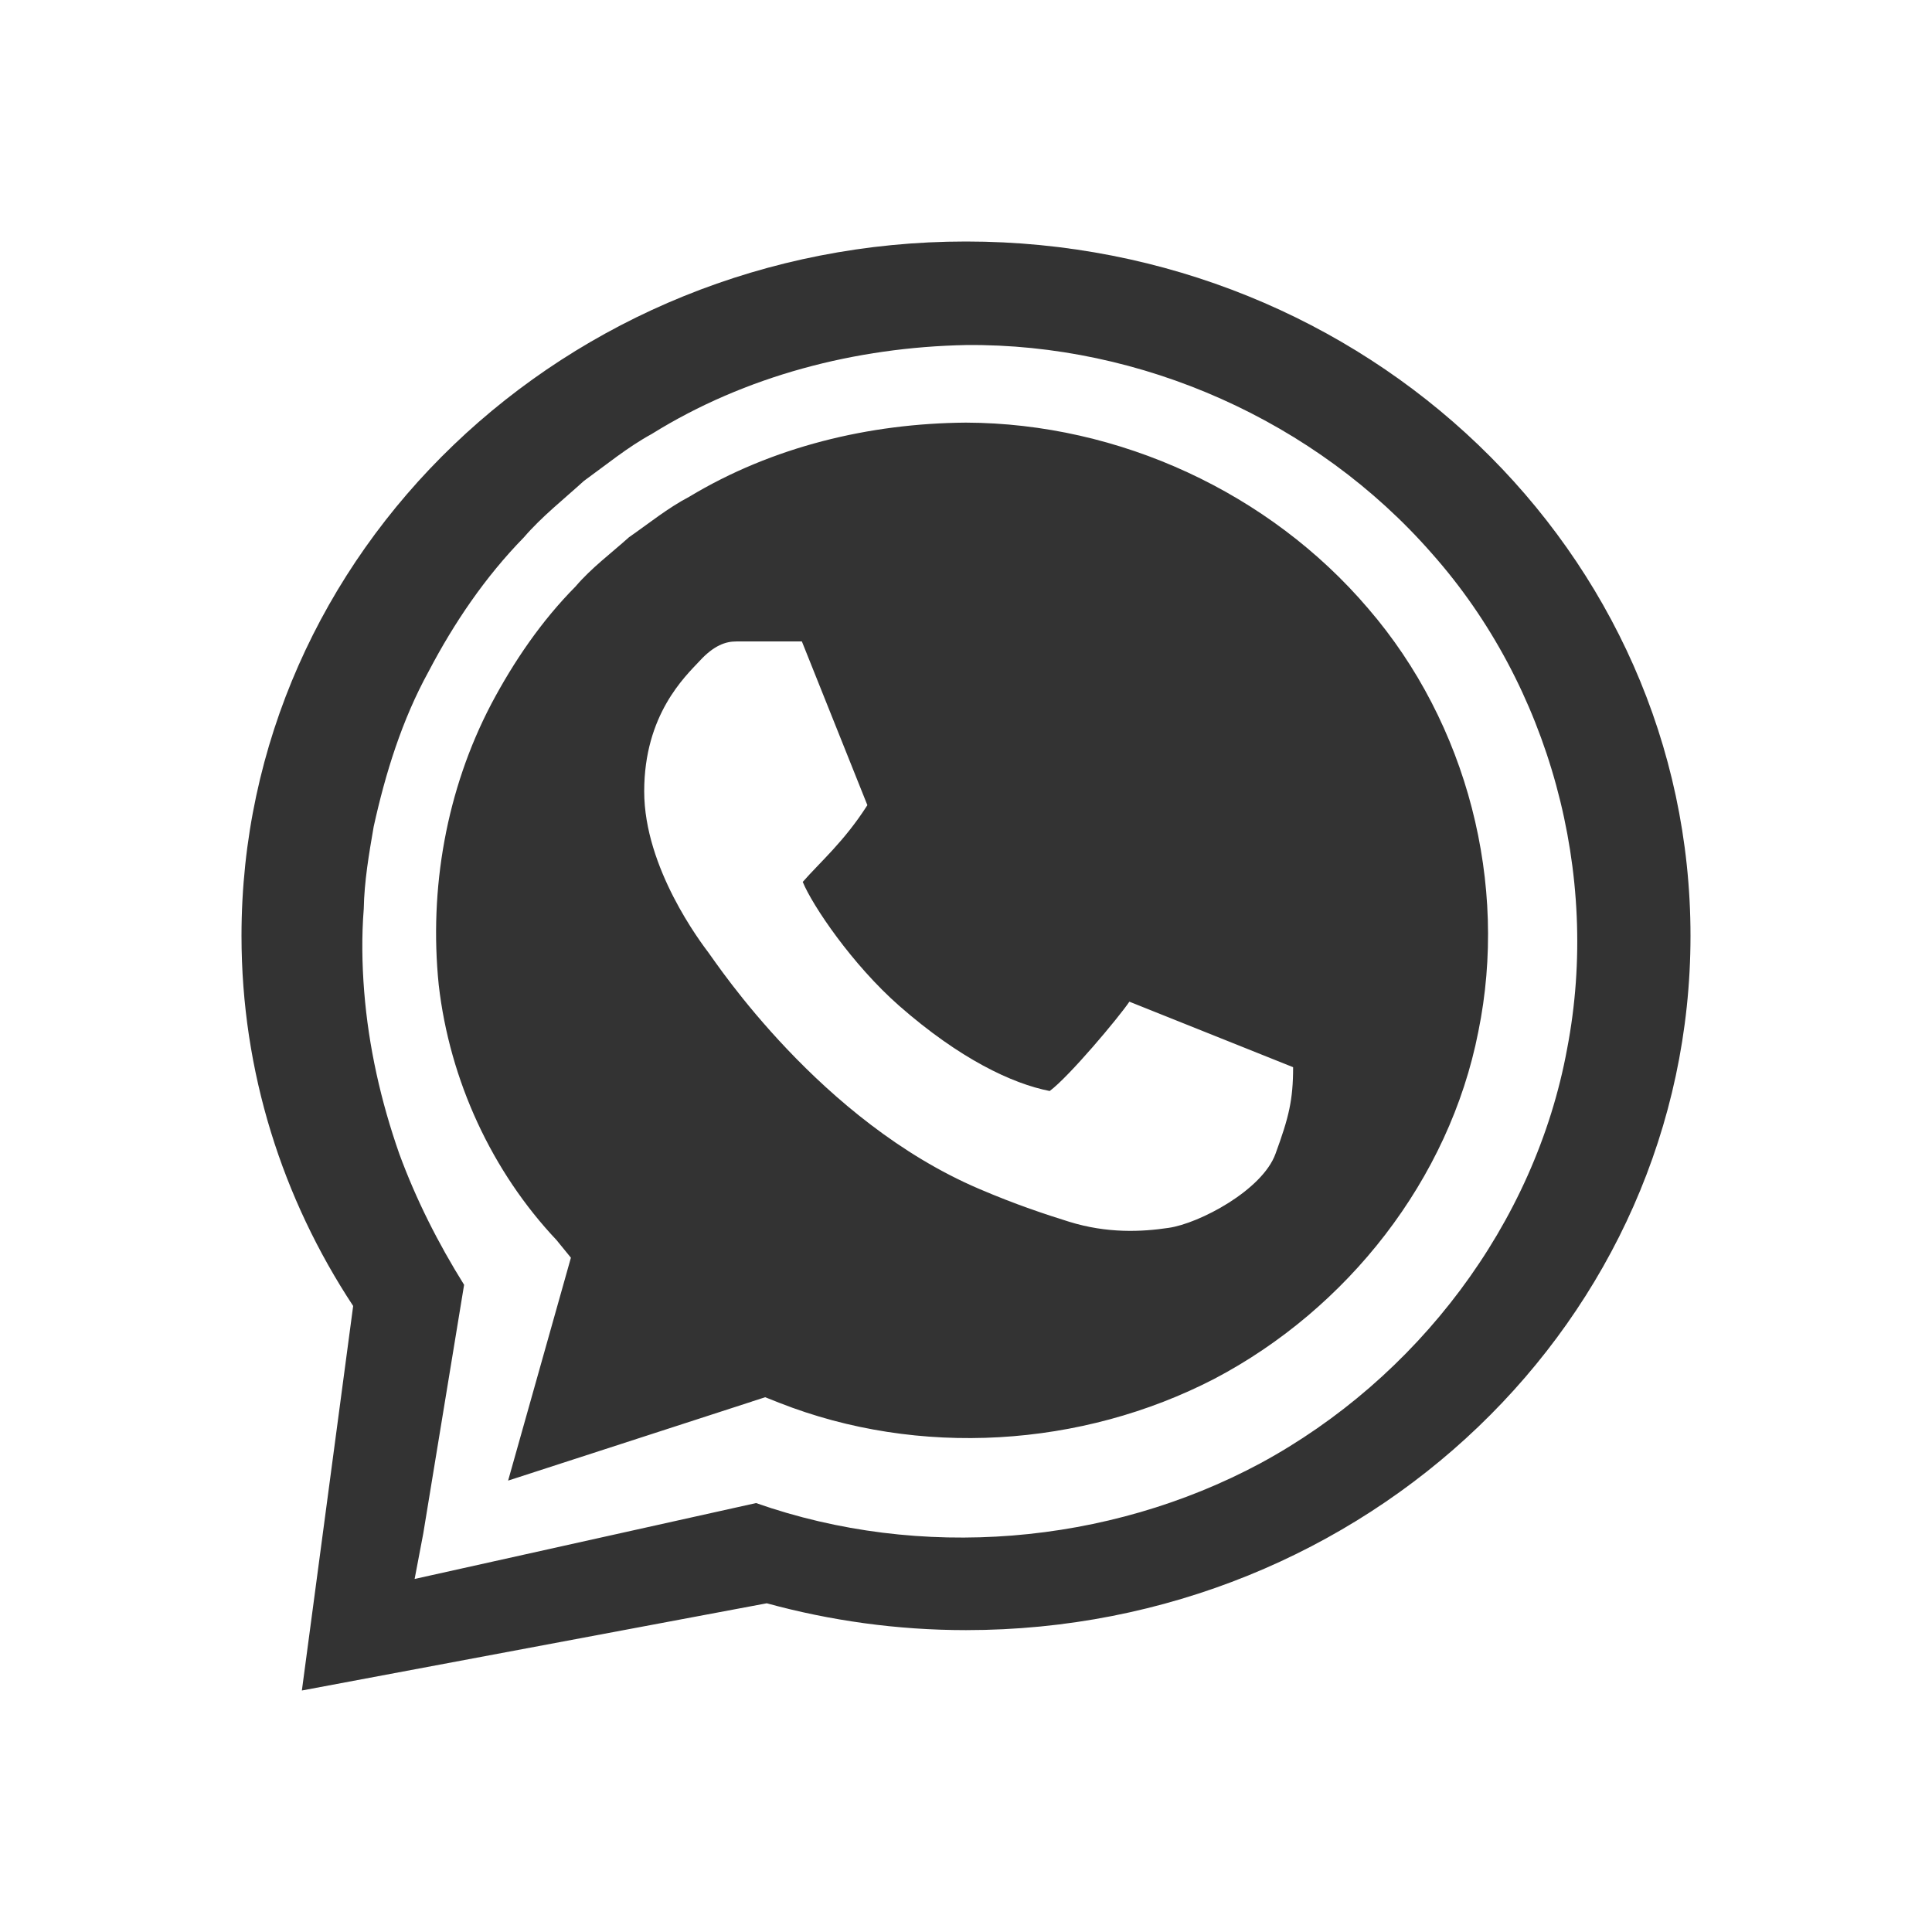 <svg xmlns="http://www.w3.org/2000/svg" xmlns:xlink="http://www.w3.org/1999/xlink" viewBox="0,0,256,256" width="64px" height="64px" fill-rule="nonzero"><g fill="#333333" fill-rule="nonzero" stroke="none" stroke-width="1" stroke-linecap="butt" stroke-linejoin="miter" stroke-miterlimit="10" stroke-dasharray="" stroke-dashoffset="0" font-family="none" font-weight="none" font-size="none" text-anchor="none" style="mix-blend-mode: normal"><g transform="scale(4,4)"><path d="M32,8c-13.255,0 -24,10.297 -24,23c0,4.509 1.359,8.712 3.699,12.262l-1.699,12.738l15.4,-2.889c2.097,0.574 4.31,0.889 6.6,0.889c13.255,0 24,-10.297 24,-23c0,-12.703 -10.745,-23 -24,-23zM32,11.43c5.802,-0.059 11.591,2.508 15.439,6.912c3.884,4.38 5.588,10.609 4.475,16.395c-1.065,5.818 -4.991,10.937 -10.166,13.738c-5.056,2.711 -11.263,3.227 -16.703,1.316l-9.781,2.174l-1.529,0.34l0.289,-1.521v-0.002l1.35,-8.221c-0.862,-1.38 -1.591,-2.827 -2.146,-4.336c-0.612,-1.744 -1.018,-3.551 -1.164,-5.379c-0.072,-0.914 -0.087,-1.829 -0.014,-2.74c0.017,-0.916 0.173,-1.819 0.328,-2.719c0.392,-1.779 0.939,-3.542 1.82,-5.143c0.843,-1.612 1.879,-3.137 3.154,-4.441c0.596,-0.692 1.317,-1.258 1.99,-1.871c0.738,-0.533 1.444,-1.117 2.246,-1.555c3.104,-1.932 6.766,-2.875 10.412,-2.947zM31.996,14c-3.193,0.024 -6.413,0.795 -9.166,2.457c-0.713,0.373 -1.335,0.883 -1.994,1.34c-0.595,0.535 -1.248,1.018 -1.77,1.631c-1.131,1.141 -2.044,2.482 -2.793,3.895c-1.49,2.845 -2.063,6.125 -1.74,9.299c0.362,3.169 1.763,6.195 3.914,8.469v0.002l0.465,0.57l-0.184,0.654l-1.896,6.73l8.076,-2.619l0.002,-0.002l0.438,-0.141l0.465,0.184c4.618,1.819 10.006,1.488 14.42,-0.797c4.395,-2.311 7.777,-6.591 8.738,-11.496c1.001,-4.891 -0.357,-10.201 -3.648,-14.018c-3.264,-3.833 -8.244,-6.141 -13.326,-6.158zM24.393,21.248c0.566,0.002 2.17,0 2.17,0l2.17,5.424c-0.772,1.209 -1.566,1.884 -2.141,2.543c0.321,0.782 1.636,2.733 3.193,4.102c2.007,1.76 3.746,2.582 4.988,2.824c0.65,-0.484 2.29,-2.441 2.639,-2.959l5.424,2.17c0,1.085 -0.14,1.657 -0.582,2.865c-0.434,1.208 -2.527,2.312 -3.539,2.457c-0.902,0.136 -2.042,0.188 -3.301,-0.203c-0.757,-0.238 -1.734,-0.554 -2.984,-1.09c-5.256,-2.245 -8.691,-7.467 -8.955,-7.816c-0.255,-0.34 -2.135,-2.807 -2.135,-5.35c0,-2.543 1.351,-3.801 1.836,-4.32c0.476,-0.519 0.869,-0.648 1.217,-0.646z"></path></g></g></svg>
